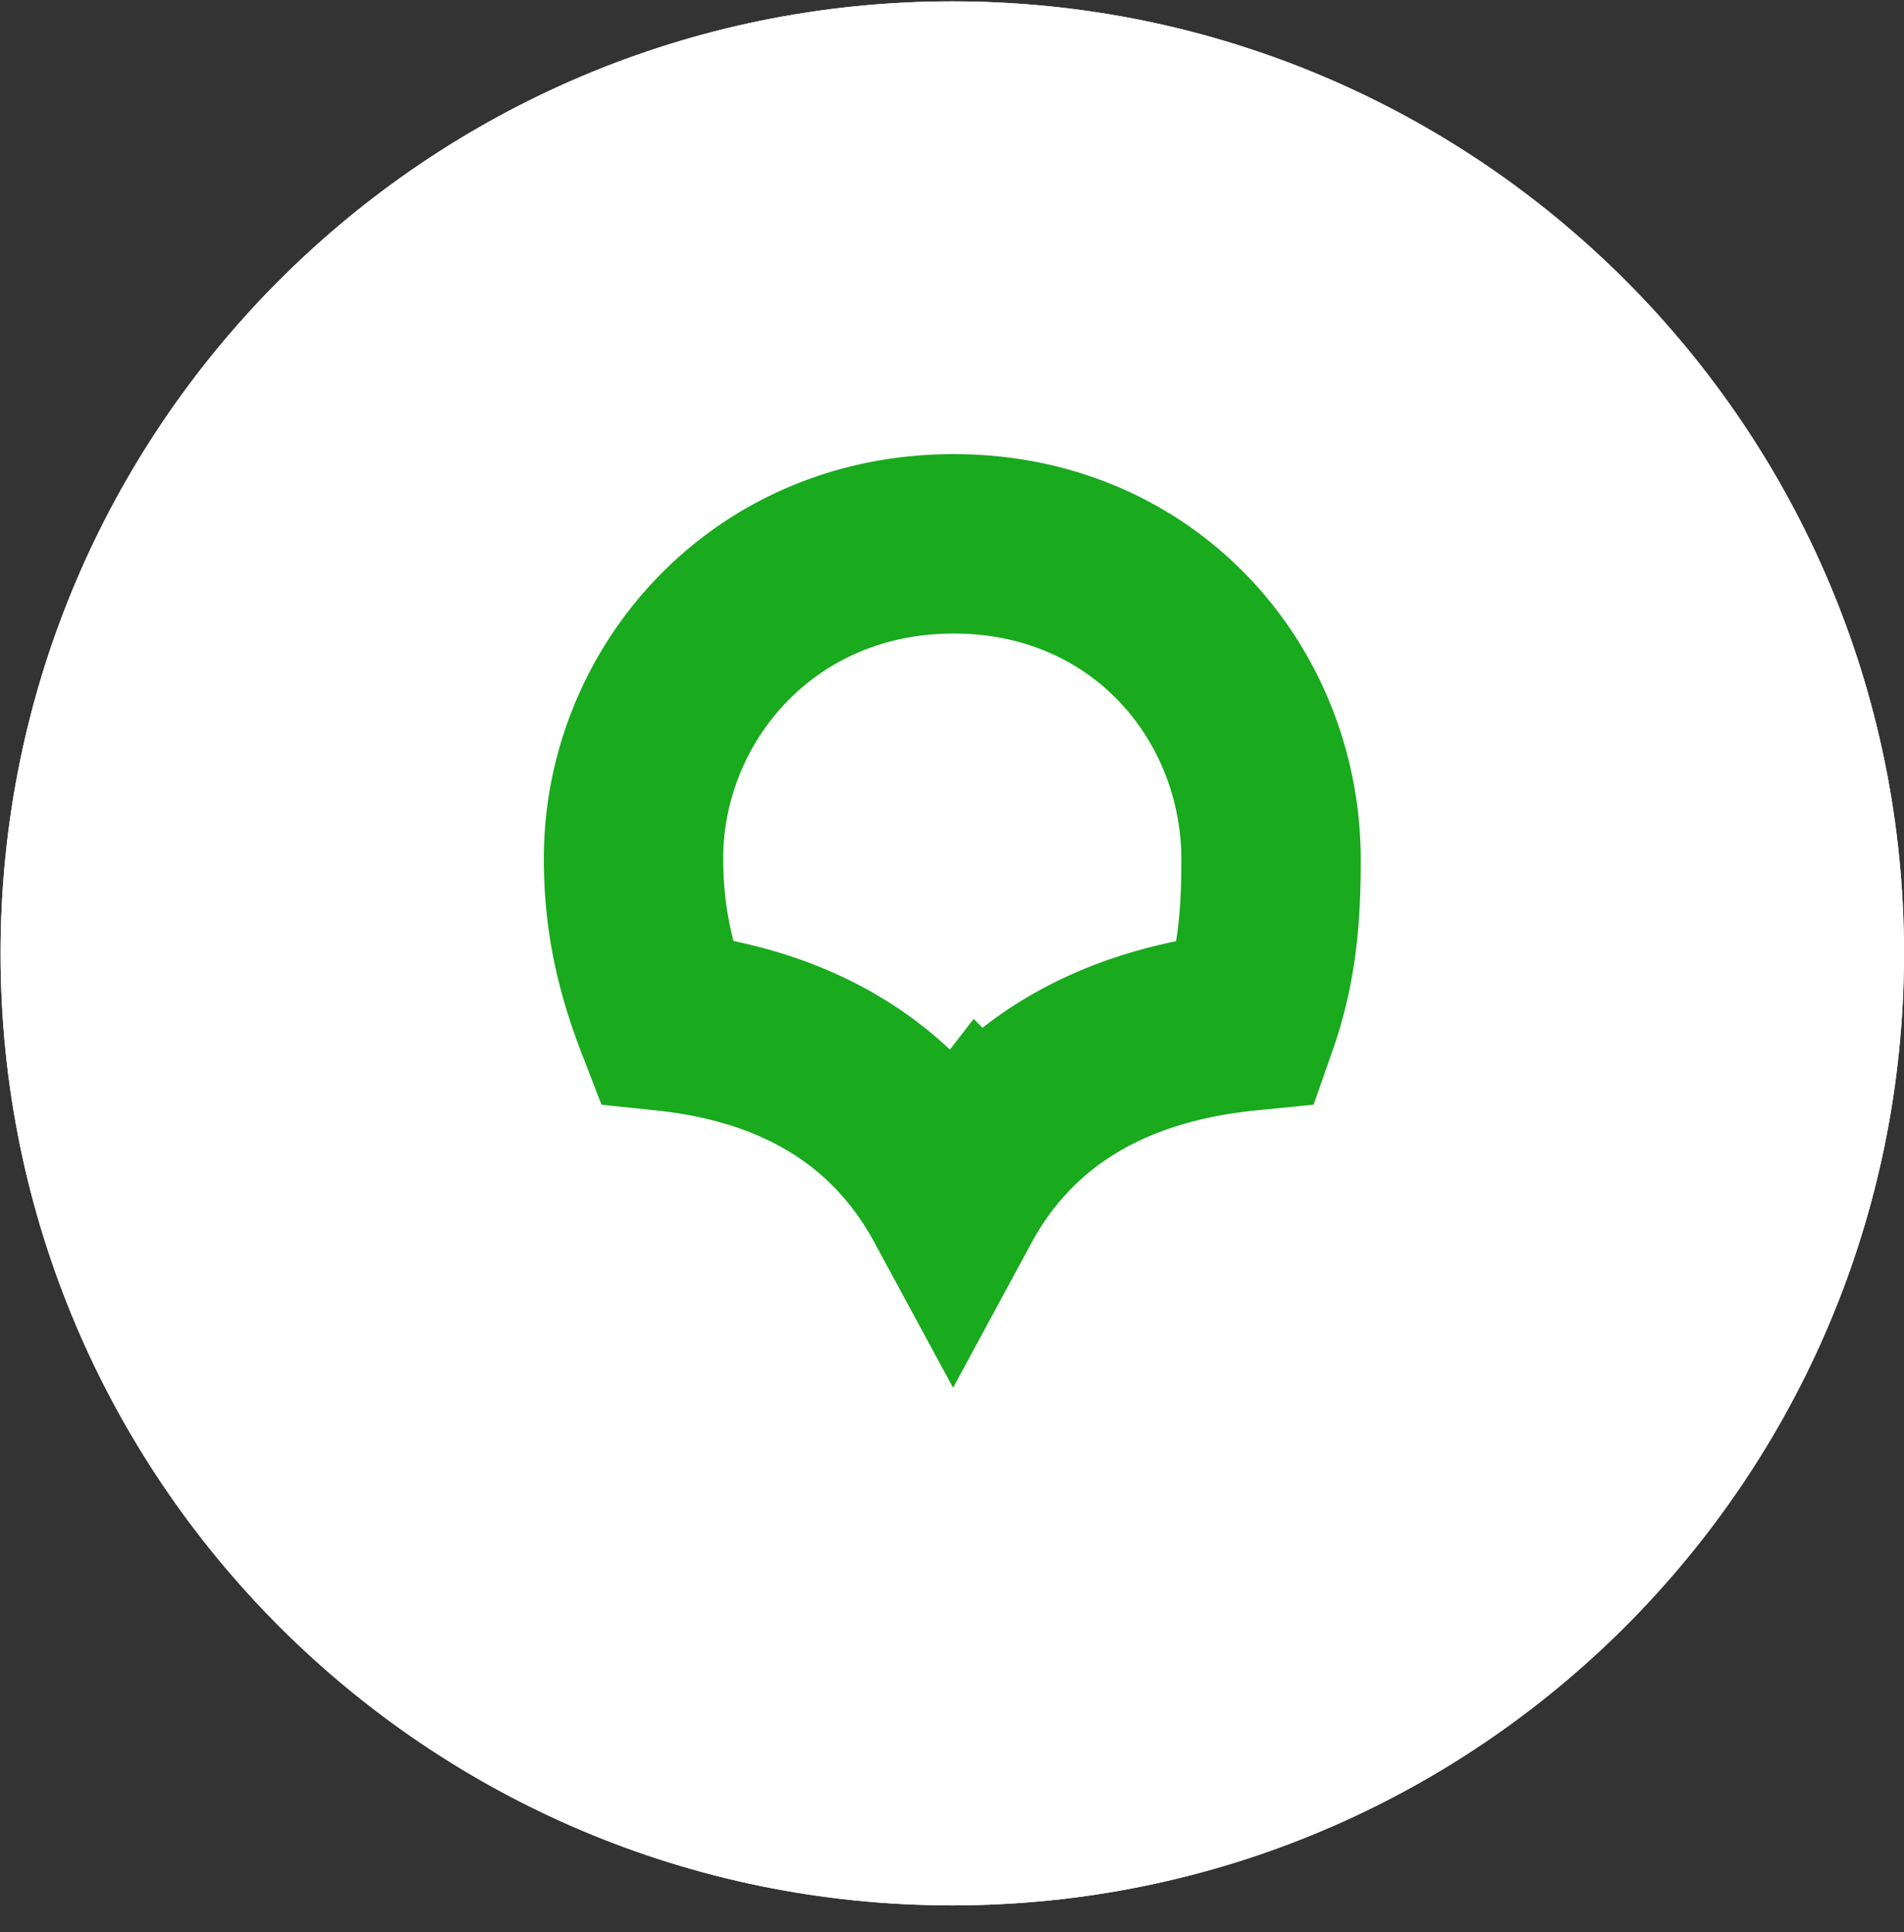 <svg xmlns="http://www.w3.org/2000/svg" width="69" height="70" fill="none"><rect width="100%" height="100%" fill="#333333" stroke="none"/><path fill="#fff" d="M69 34.54c0 19.047-15.441 34.489-34.49 34.489-19.047 0-34.489-15.442-34.489-34.49C.021 15.492 15.463.05 34.511.05S69 15.492 69 34.54"/><path fill="#fff" d="M69 34.54c0 19.047-15.441 34.489-34.49 34.489-19.047 0-34.489-15.442-34.489-34.49C.021 15.492 15.463.05 34.511.05S69 15.492 69 34.54"/><path stroke="#19AA1E" stroke-width="6.501" d="M46.062 31.148c0 2.097-.148 3.869-.84 5.843-4.388.435-7.542 2.14-9.624 4.832a12 12 0 0 0-1.06 1.628c-.298-.55-.64-1.088-1.033-1.605-2.036-2.682-5.117-4.404-9.392-4.85-.831-2.148-1.154-3.946-1.154-5.897 0-5.902 4.658-11.397 11.599-11.397 6.913 0 11.504 5.417 11.504 11.446Z"/></svg>
